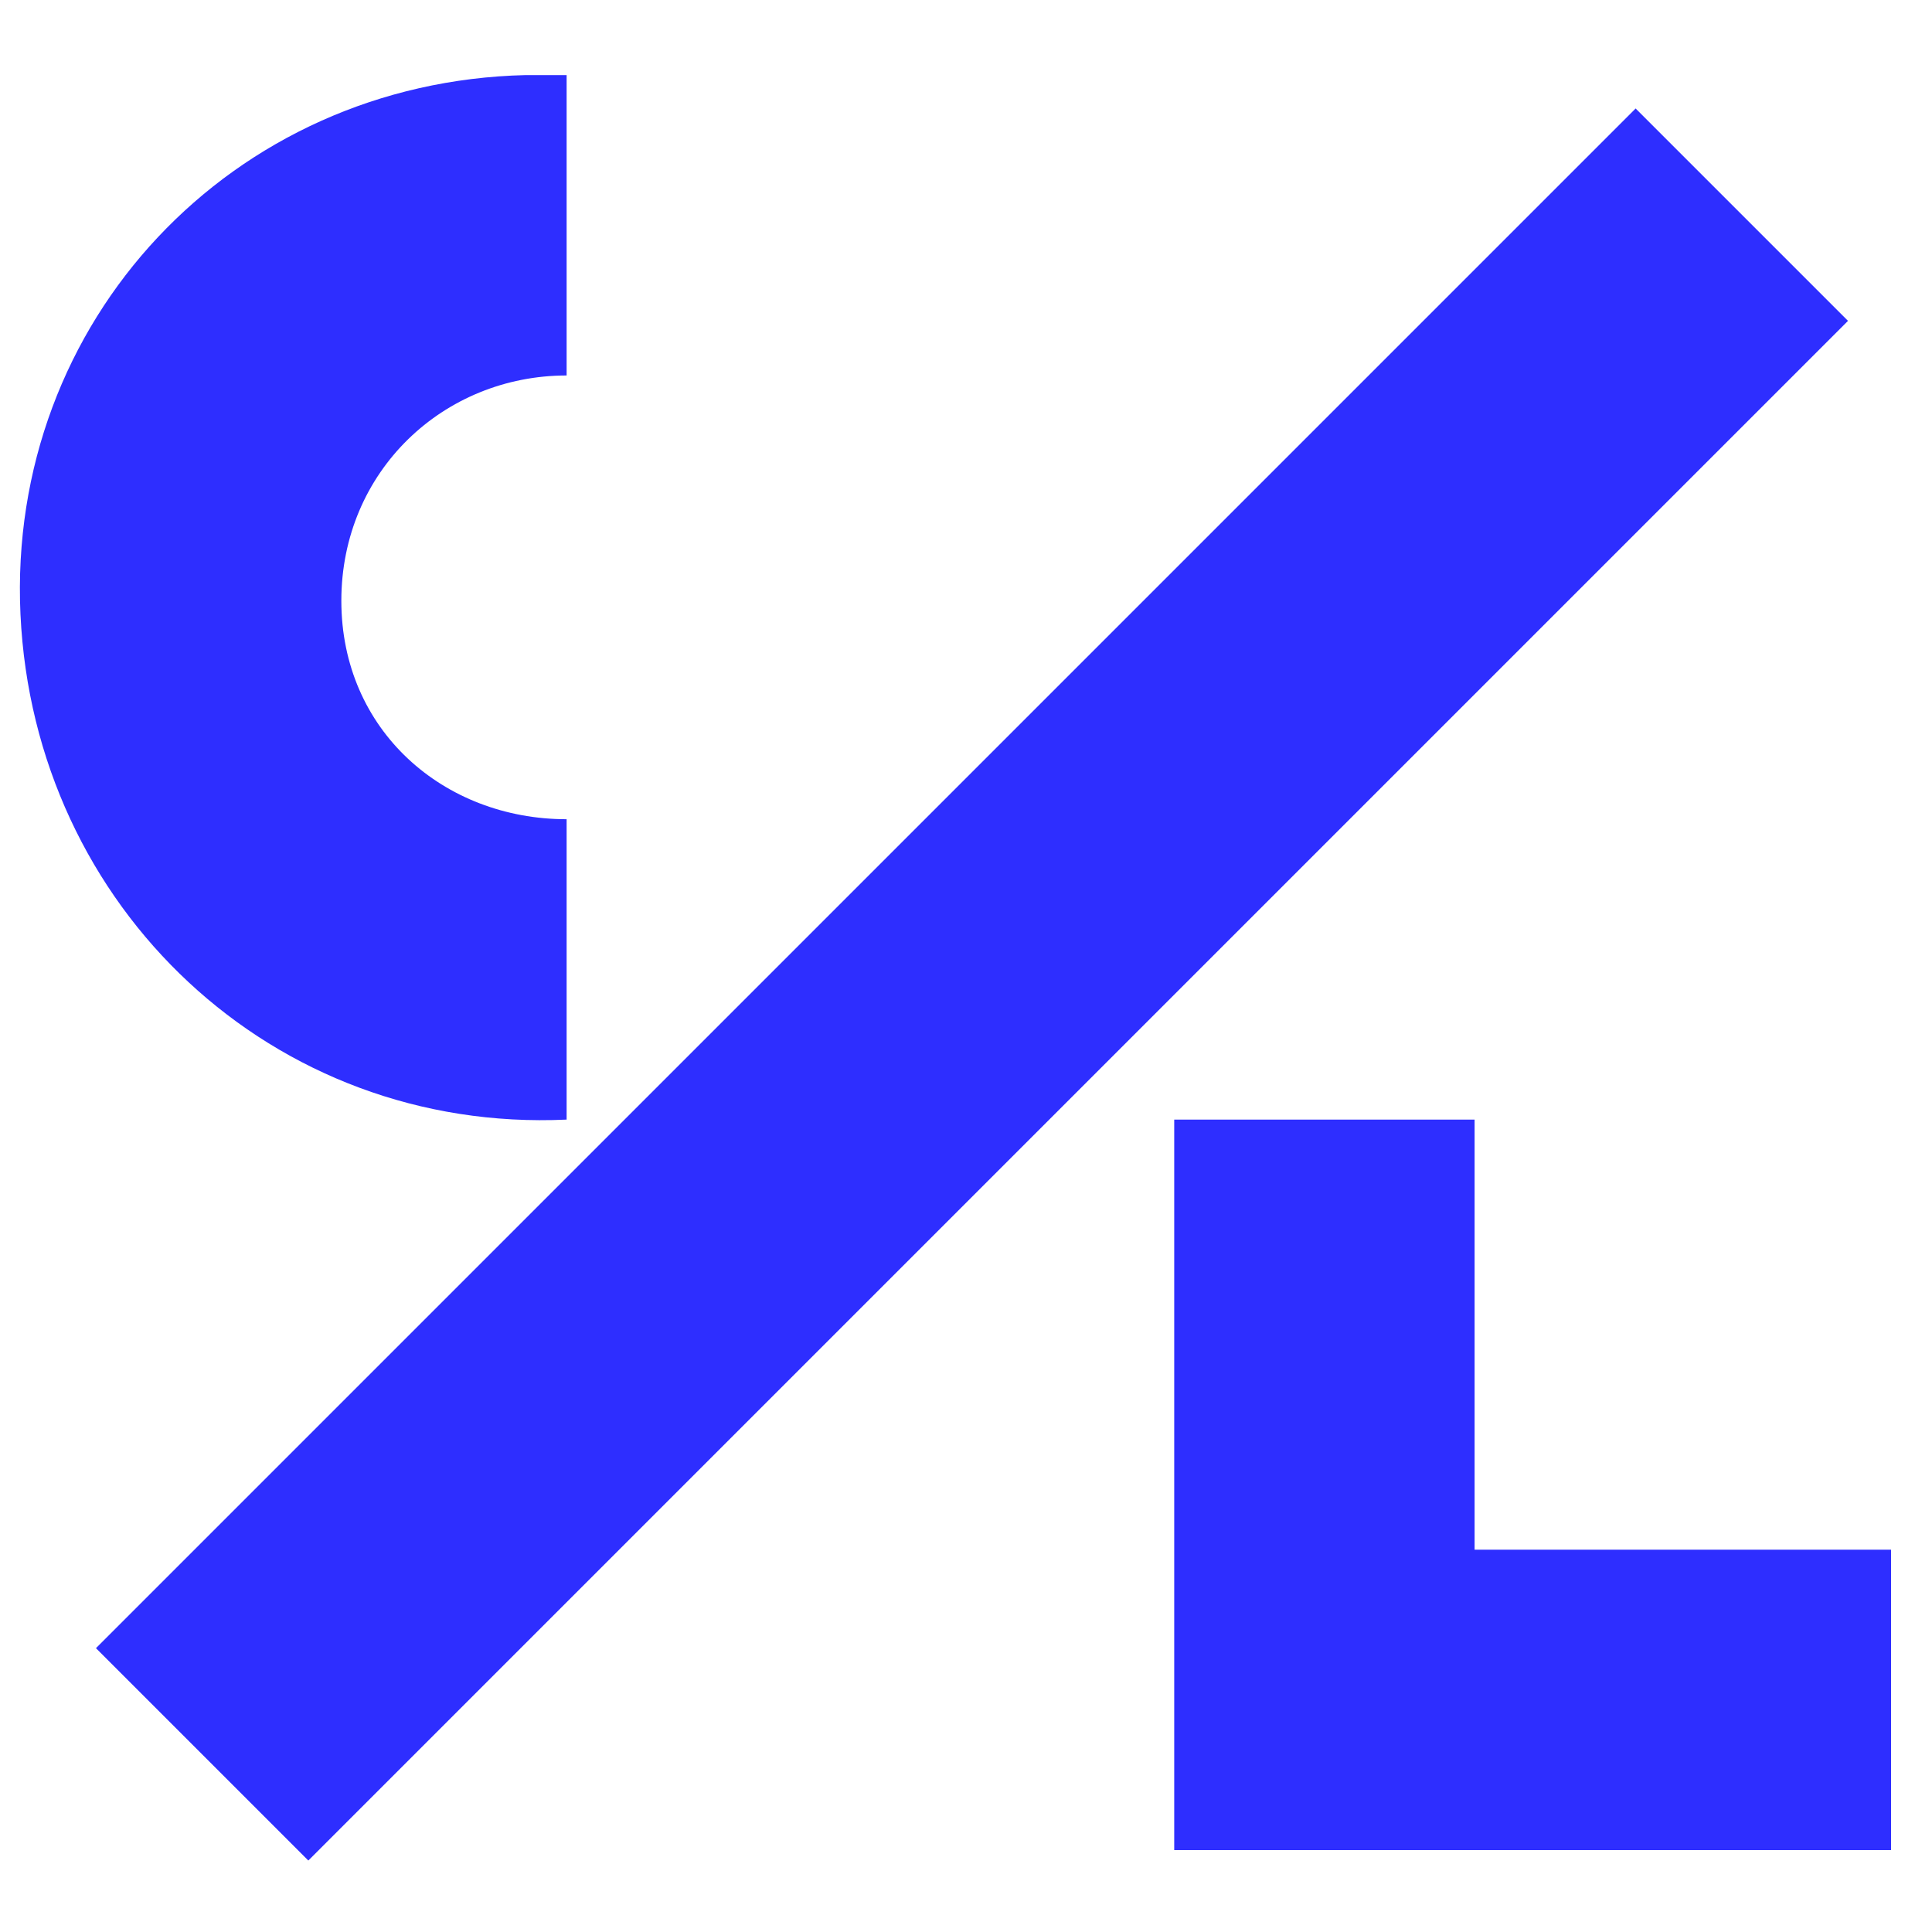 <?xml version="1.0" encoding="utf-8"?>
<!-- Generator: Adobe Illustrator 22.1.0, SVG Export Plug-In . SVG Version: 6.00 Build 0)  -->
<svg version="1.1" id="图层_1" xmlns="http://www.w3.org/2000/svg" xmlns:xlink="http://www.w3.org/1999/xlink" x="0px" y="0px"
	 viewBox="0 0 28.3 28.3" style="enable-background:new 0 0 28.3 28.3;" xml:space="preserve">
<style type="text/css">
	.st0{fill:#2E2EFF;}
</style>
<title>资源 1</title>
<g id="图层_2_1_">
	<g id="默认">
		<path class="st0" d="M8.3,16.4C4,16.6,0.5,13.3,0.3,9s3.1-7.8,7.4-7.9c0.2,0,0.4,0,0.6,0v4.4C6.5,5.5,5,6.9,5,8.8S6.5,12,8.3,12
			V16.4z"/>
		
			<rect x="-1.7" y="12.2" transform="matrix(0.707 -0.707 0.707 0.707 -6.018 14.315)" class="st0" width="31.9" height="4.4"/>
		<polygon class="st0" points="27.7,27.1 17.2,27.1 17.2,16.4 21.6,16.4 21.6,22.7 27.7,22.7 		"/>
	</g>
</g>
</svg>
